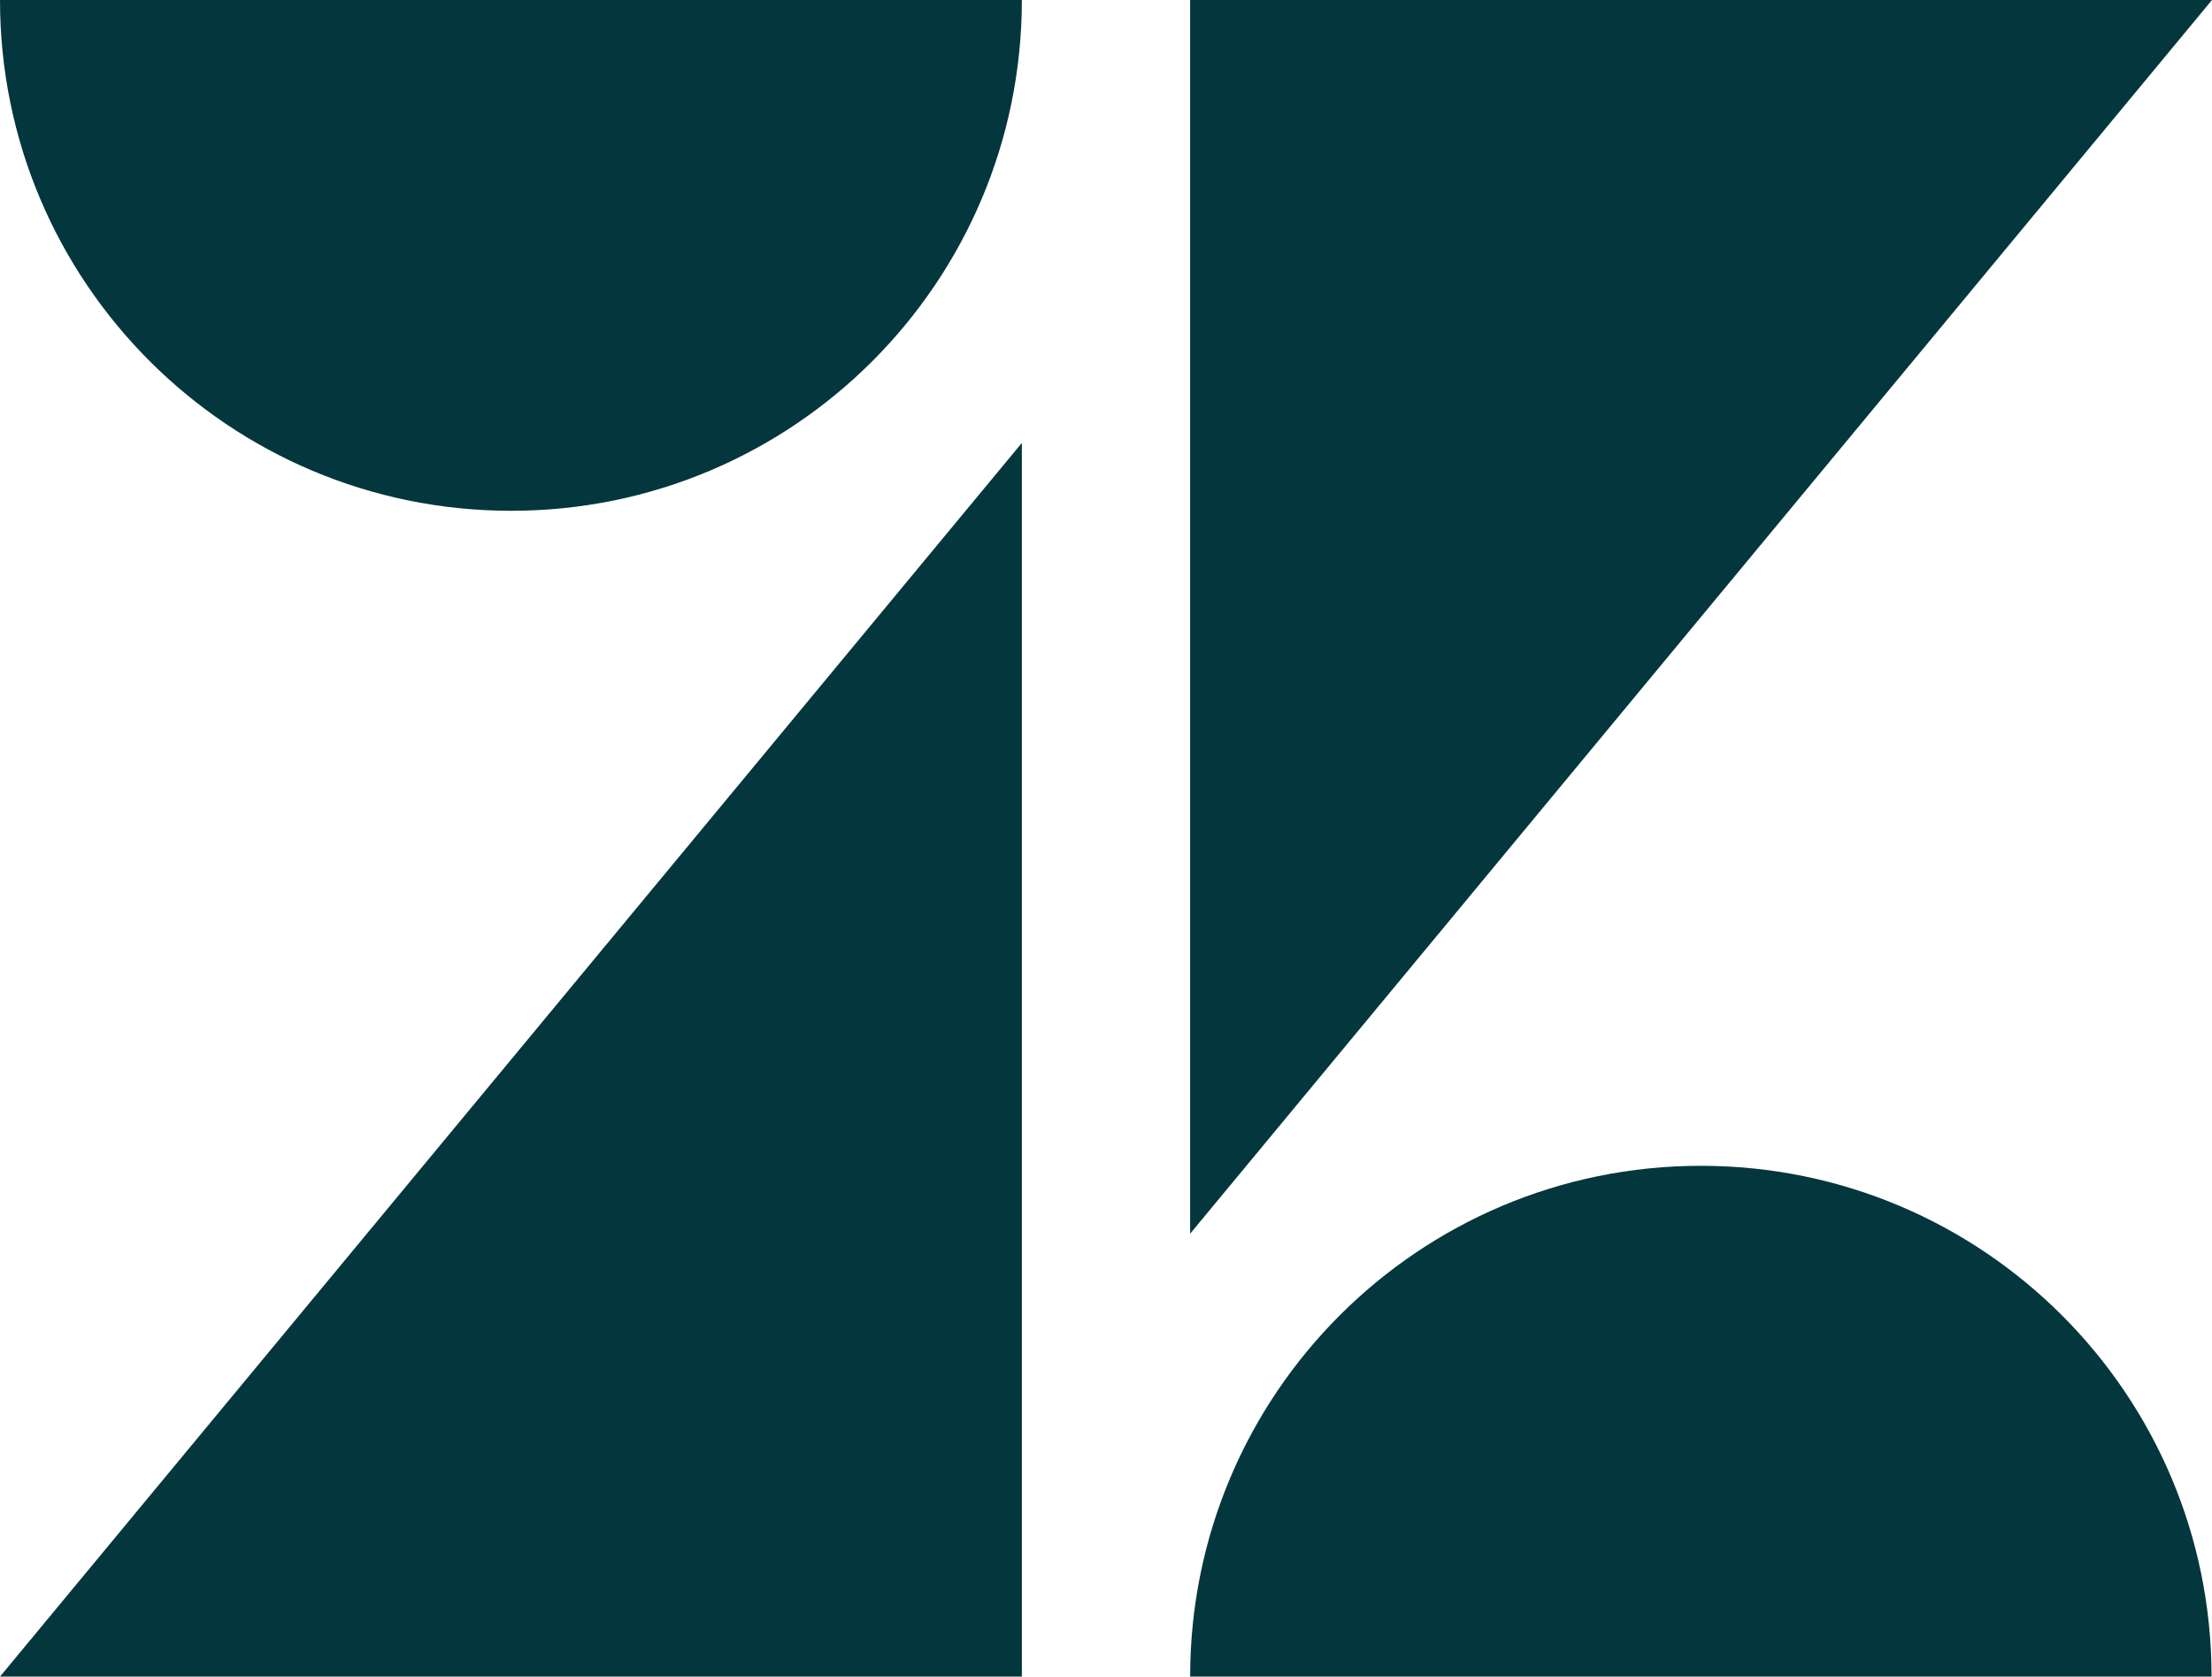 <?xml version="1.0" encoding="UTF-8"?> <svg xmlns="http://www.w3.org/2000/svg" id="Layer_2" viewBox="0 0 49.55 37.55"><defs><style>.cls-1{fill:#03363d;}</style></defs><g id="Layer_1-2"><path class="cls-1" d="M22.89,9.92v27.63H0L22.89,9.92Zm0-9.92c0,6.32-5.12,11.44-11.44,11.44S0,6.32,0,0H22.89Zm3.77,37.55c0-6.32,5.12-11.44,11.44-11.44s11.44,5.12,11.44,11.44H26.66Zm0-9.92V0h22.89L26.66,27.63h0Z"></path></g></svg> 
